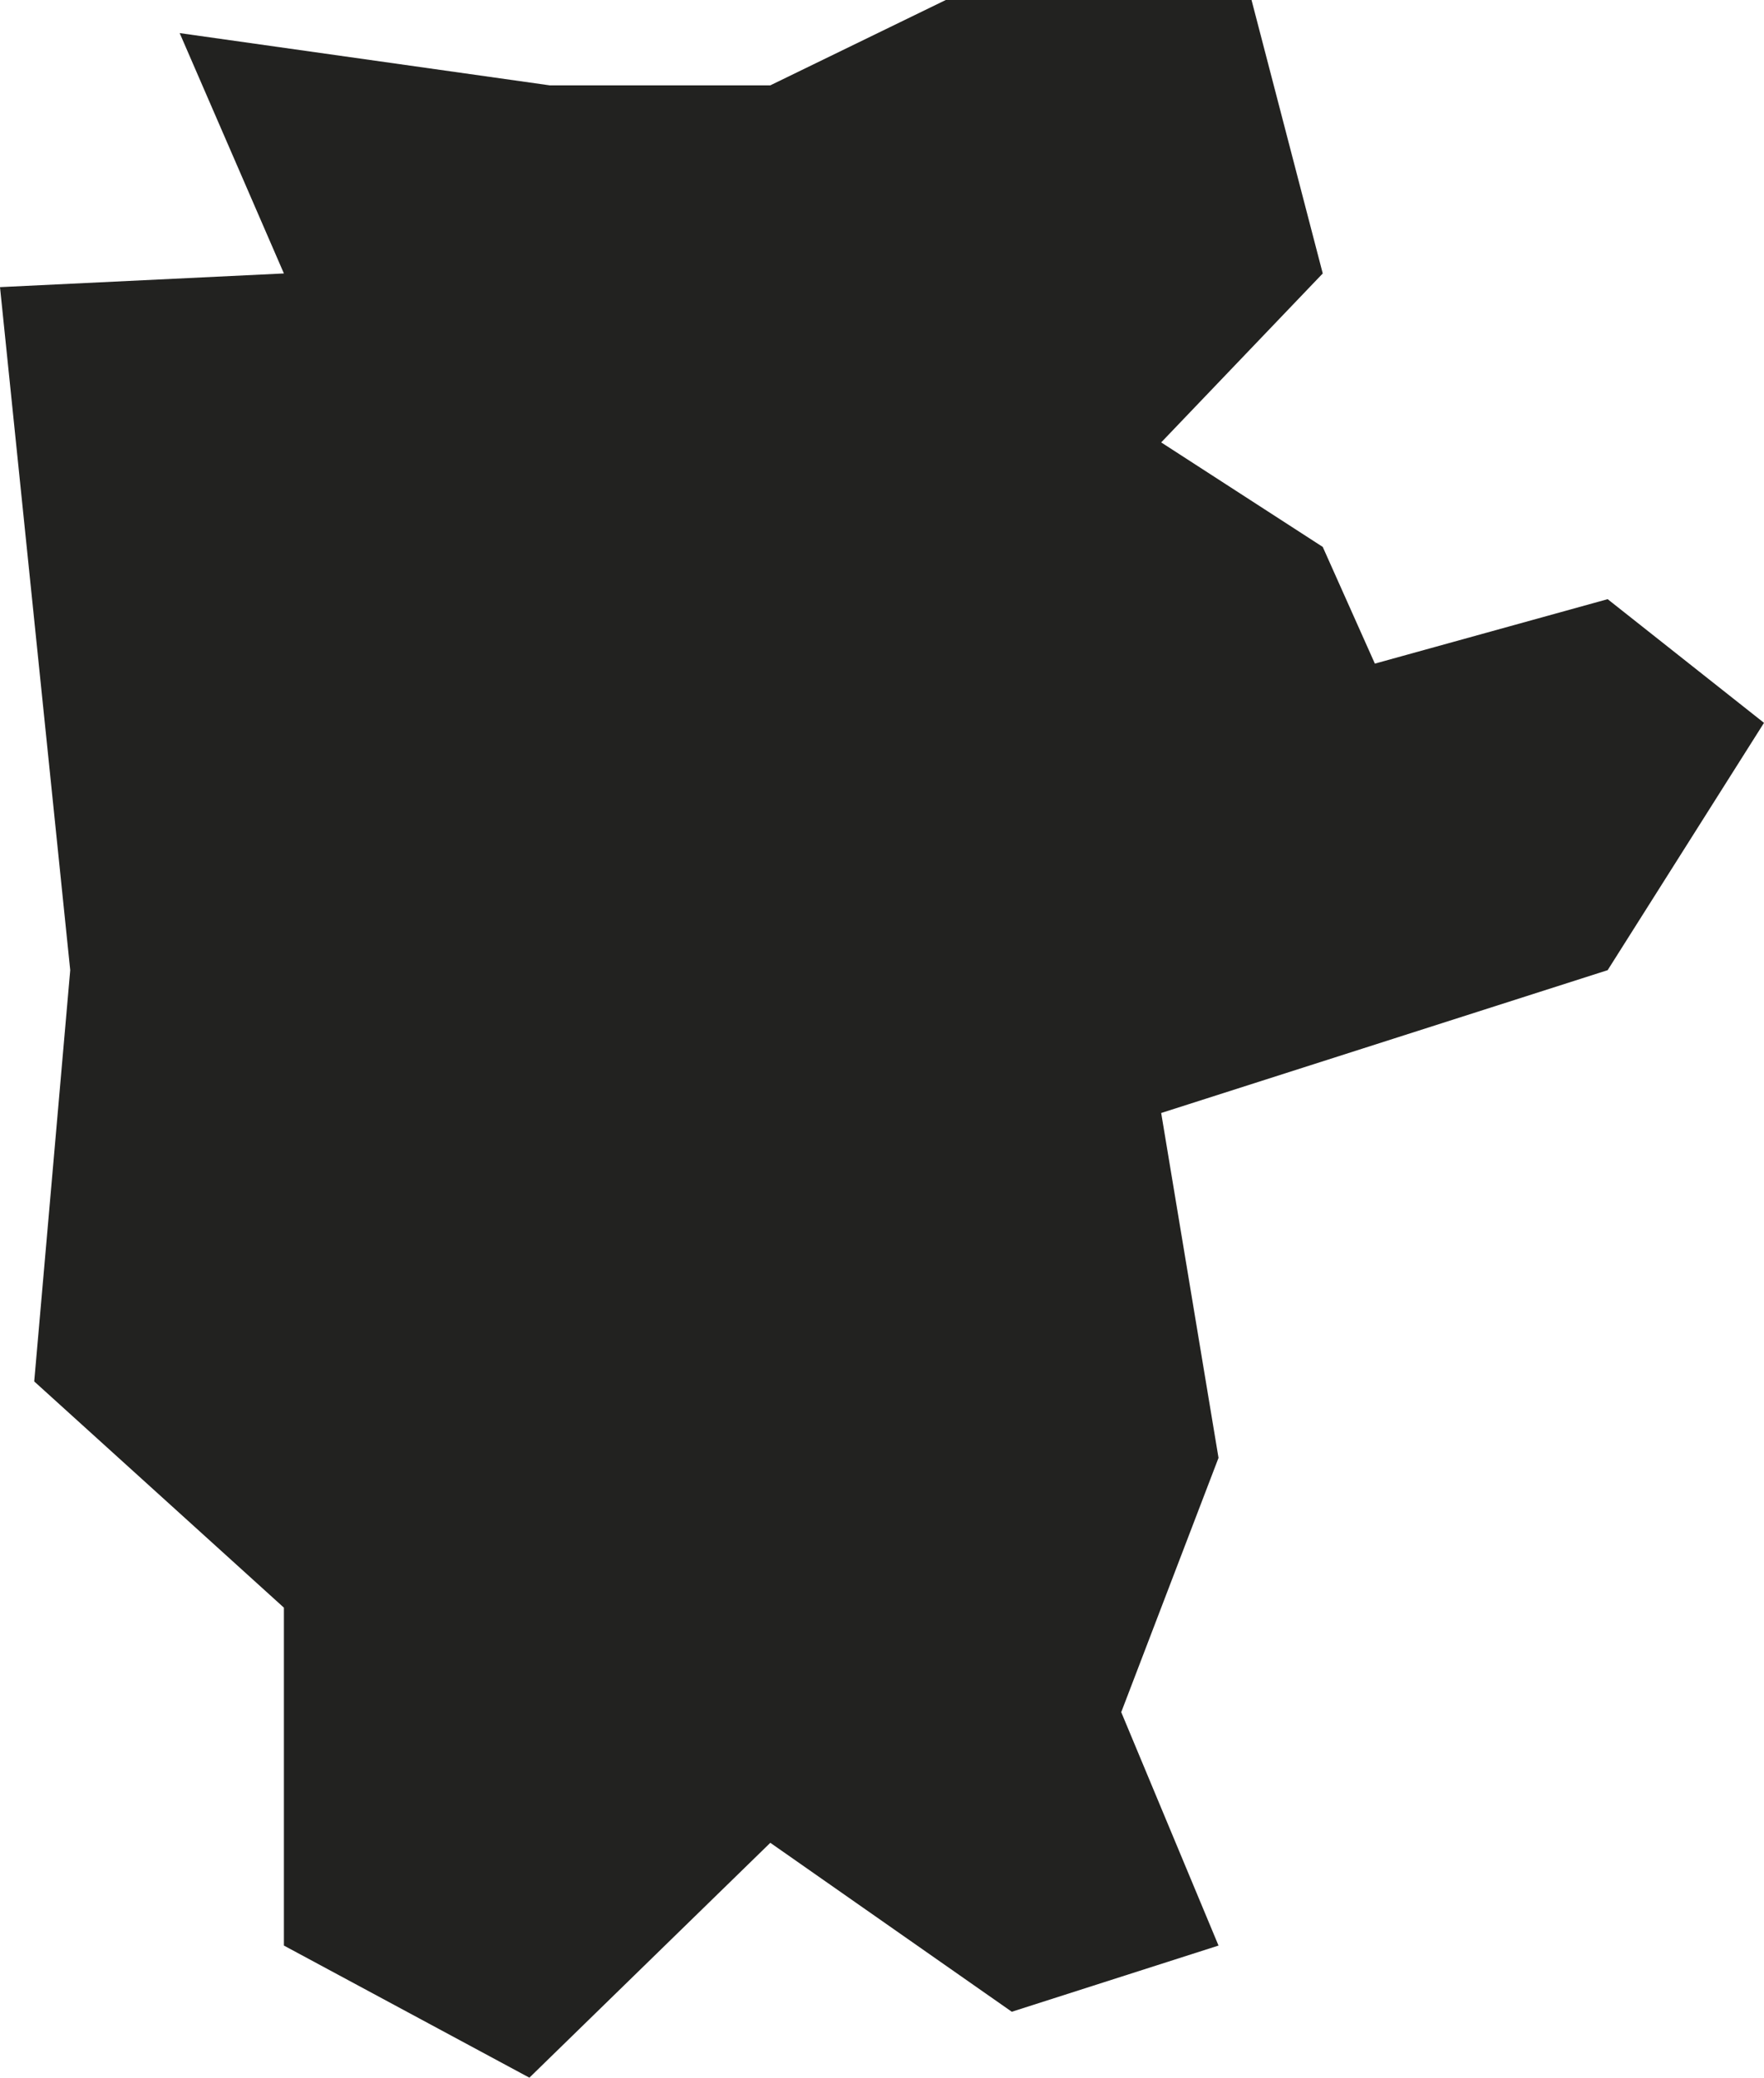 <?xml version="1.0" encoding="UTF-8"?> <svg xmlns="http://www.w3.org/2000/svg" width="310" height="365" viewBox="0 0 310 365" fill="none"><path d="M31.575 5.814L49.892 48.04L0 50.443L12.341 170.436L6.014 242.686L49.892 282.428V341.79L93.033 365L135.373 323.737L177.809 353.418L214.139 341.79L197.042 300.787L214.139 256.113L204.064 195.527L282.524 170.436L310 126.986L282.524 105.26L241.615 116.582L232.456 96.081L204.064 77.721L232.456 48.04L219.939 0L166.208 0L135.373 14.993H96.602L31.575 5.814Z" fill="#222220"></path></svg> 